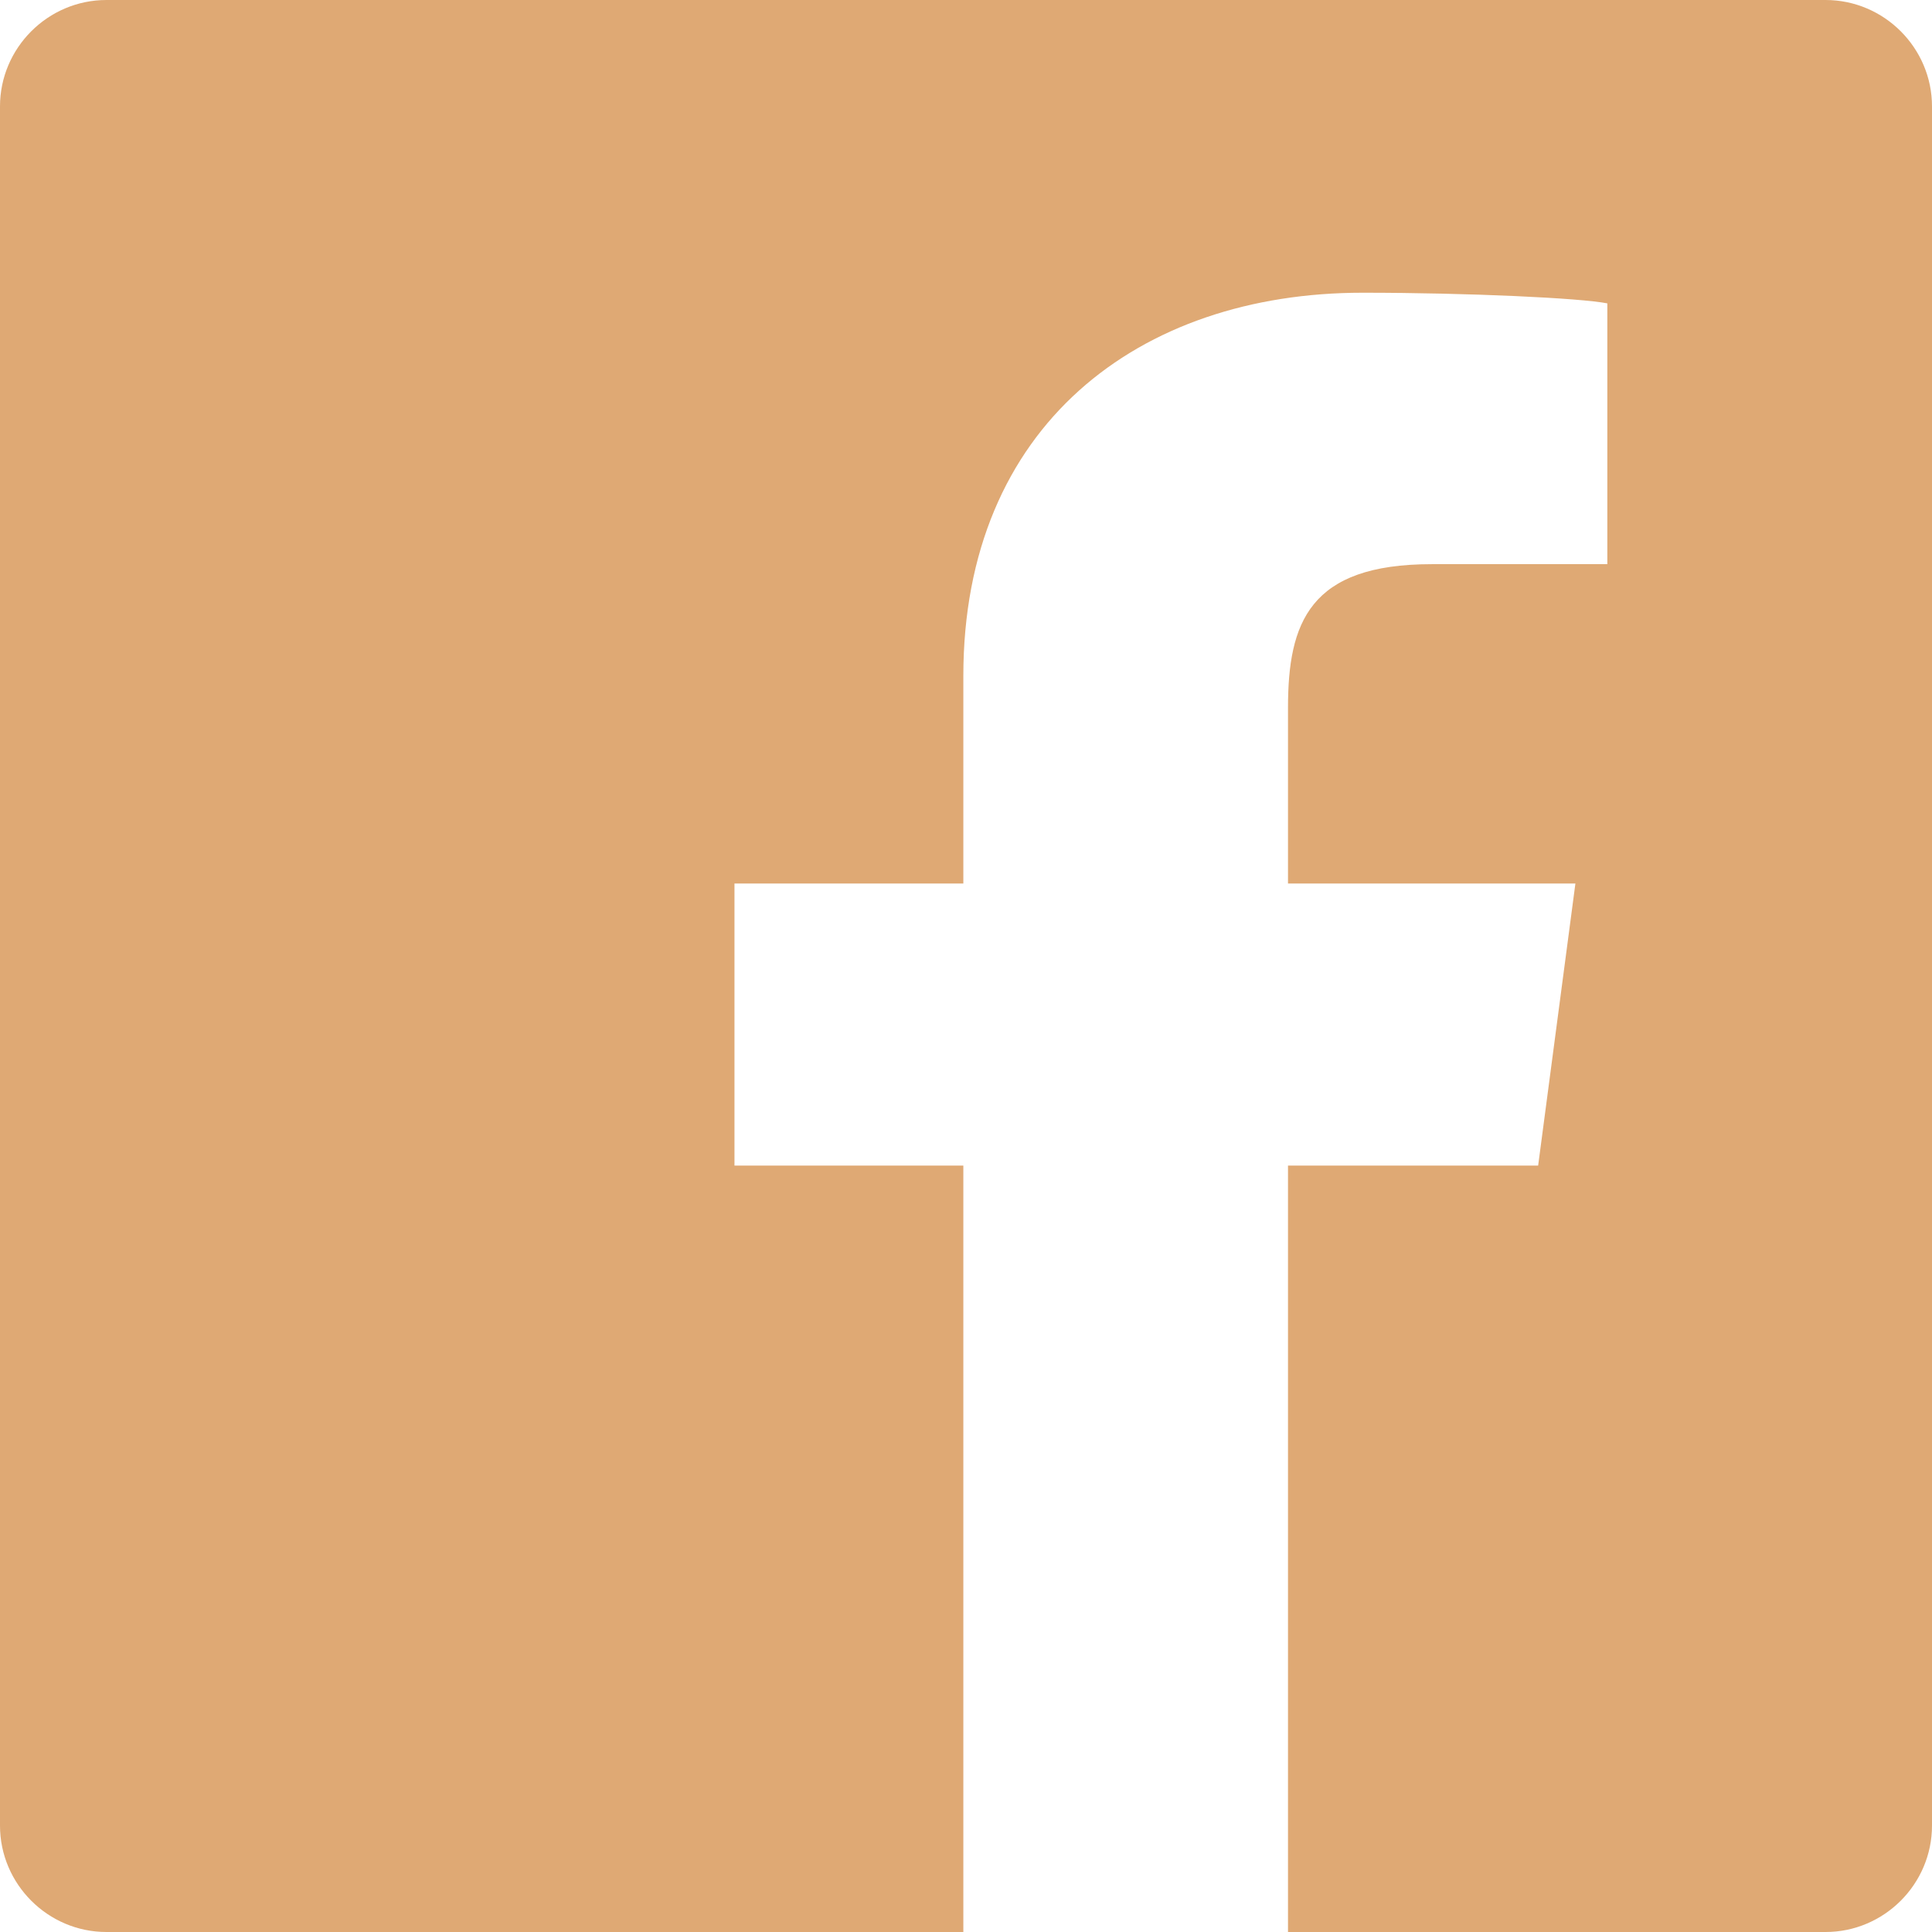 <?xml version="1.0" encoding="UTF-8"?>
<!DOCTYPE svg PUBLIC "-//W3C//DTD SVG 1.1//EN" "http://www.w3.org/Graphics/SVG/1.1/DTD/svg11.dtd">
<!-- Creator: CorelDRAW 2018 (64 Bit) -->
<svg xmlns="http://www.w3.org/2000/svg" xml:space="preserve" width="51px" height="51px" version="1.1" style="shape-rendering:geometricPrecision; text-rendering:geometricPrecision; image-rendering:optimizeQuality; fill-rule:evenodd; clip-rule:evenodd"
viewBox="0 0 3.63 3.63"
 xmlns:xlink="http://www.w3.org/1999/xlink">
 <defs>
  <style type="text/css">
   <![CDATA[
    .fil0 {fill:#DFA974}
   ]]>
  </style>
 </defs>
 <g id="Ebene_x0020_1">
  <path class="fil0" d="M3.43 0l-3.23 0c-0.11,0 -0.2,0.09 -0.2,0.2l0 3.23c0,0.11 0.09,0.2 0.2,0.2l1.61 0 0 -1.44 -0.43 0 0 -0.53 0.43 0 0 -0.39c0,-0.47 0.33,-0.72 0.75,-0.72 0.2,0 0.41,0.01 0.46,0.02l0 0.49 -0.33 0c-0.23,0 -0.27,0.11 -0.27,0.27l0 0.33 0.54 0 -0.07 0.53 -0.47 0 0 1.44 1.01 0c0.11,0 0.2,-0.09 0.2,-0.2l0 -3.23c0,-0.11 -0.09,-0.2 -0.2,-0.2z"/>
 </g>
</svg>
